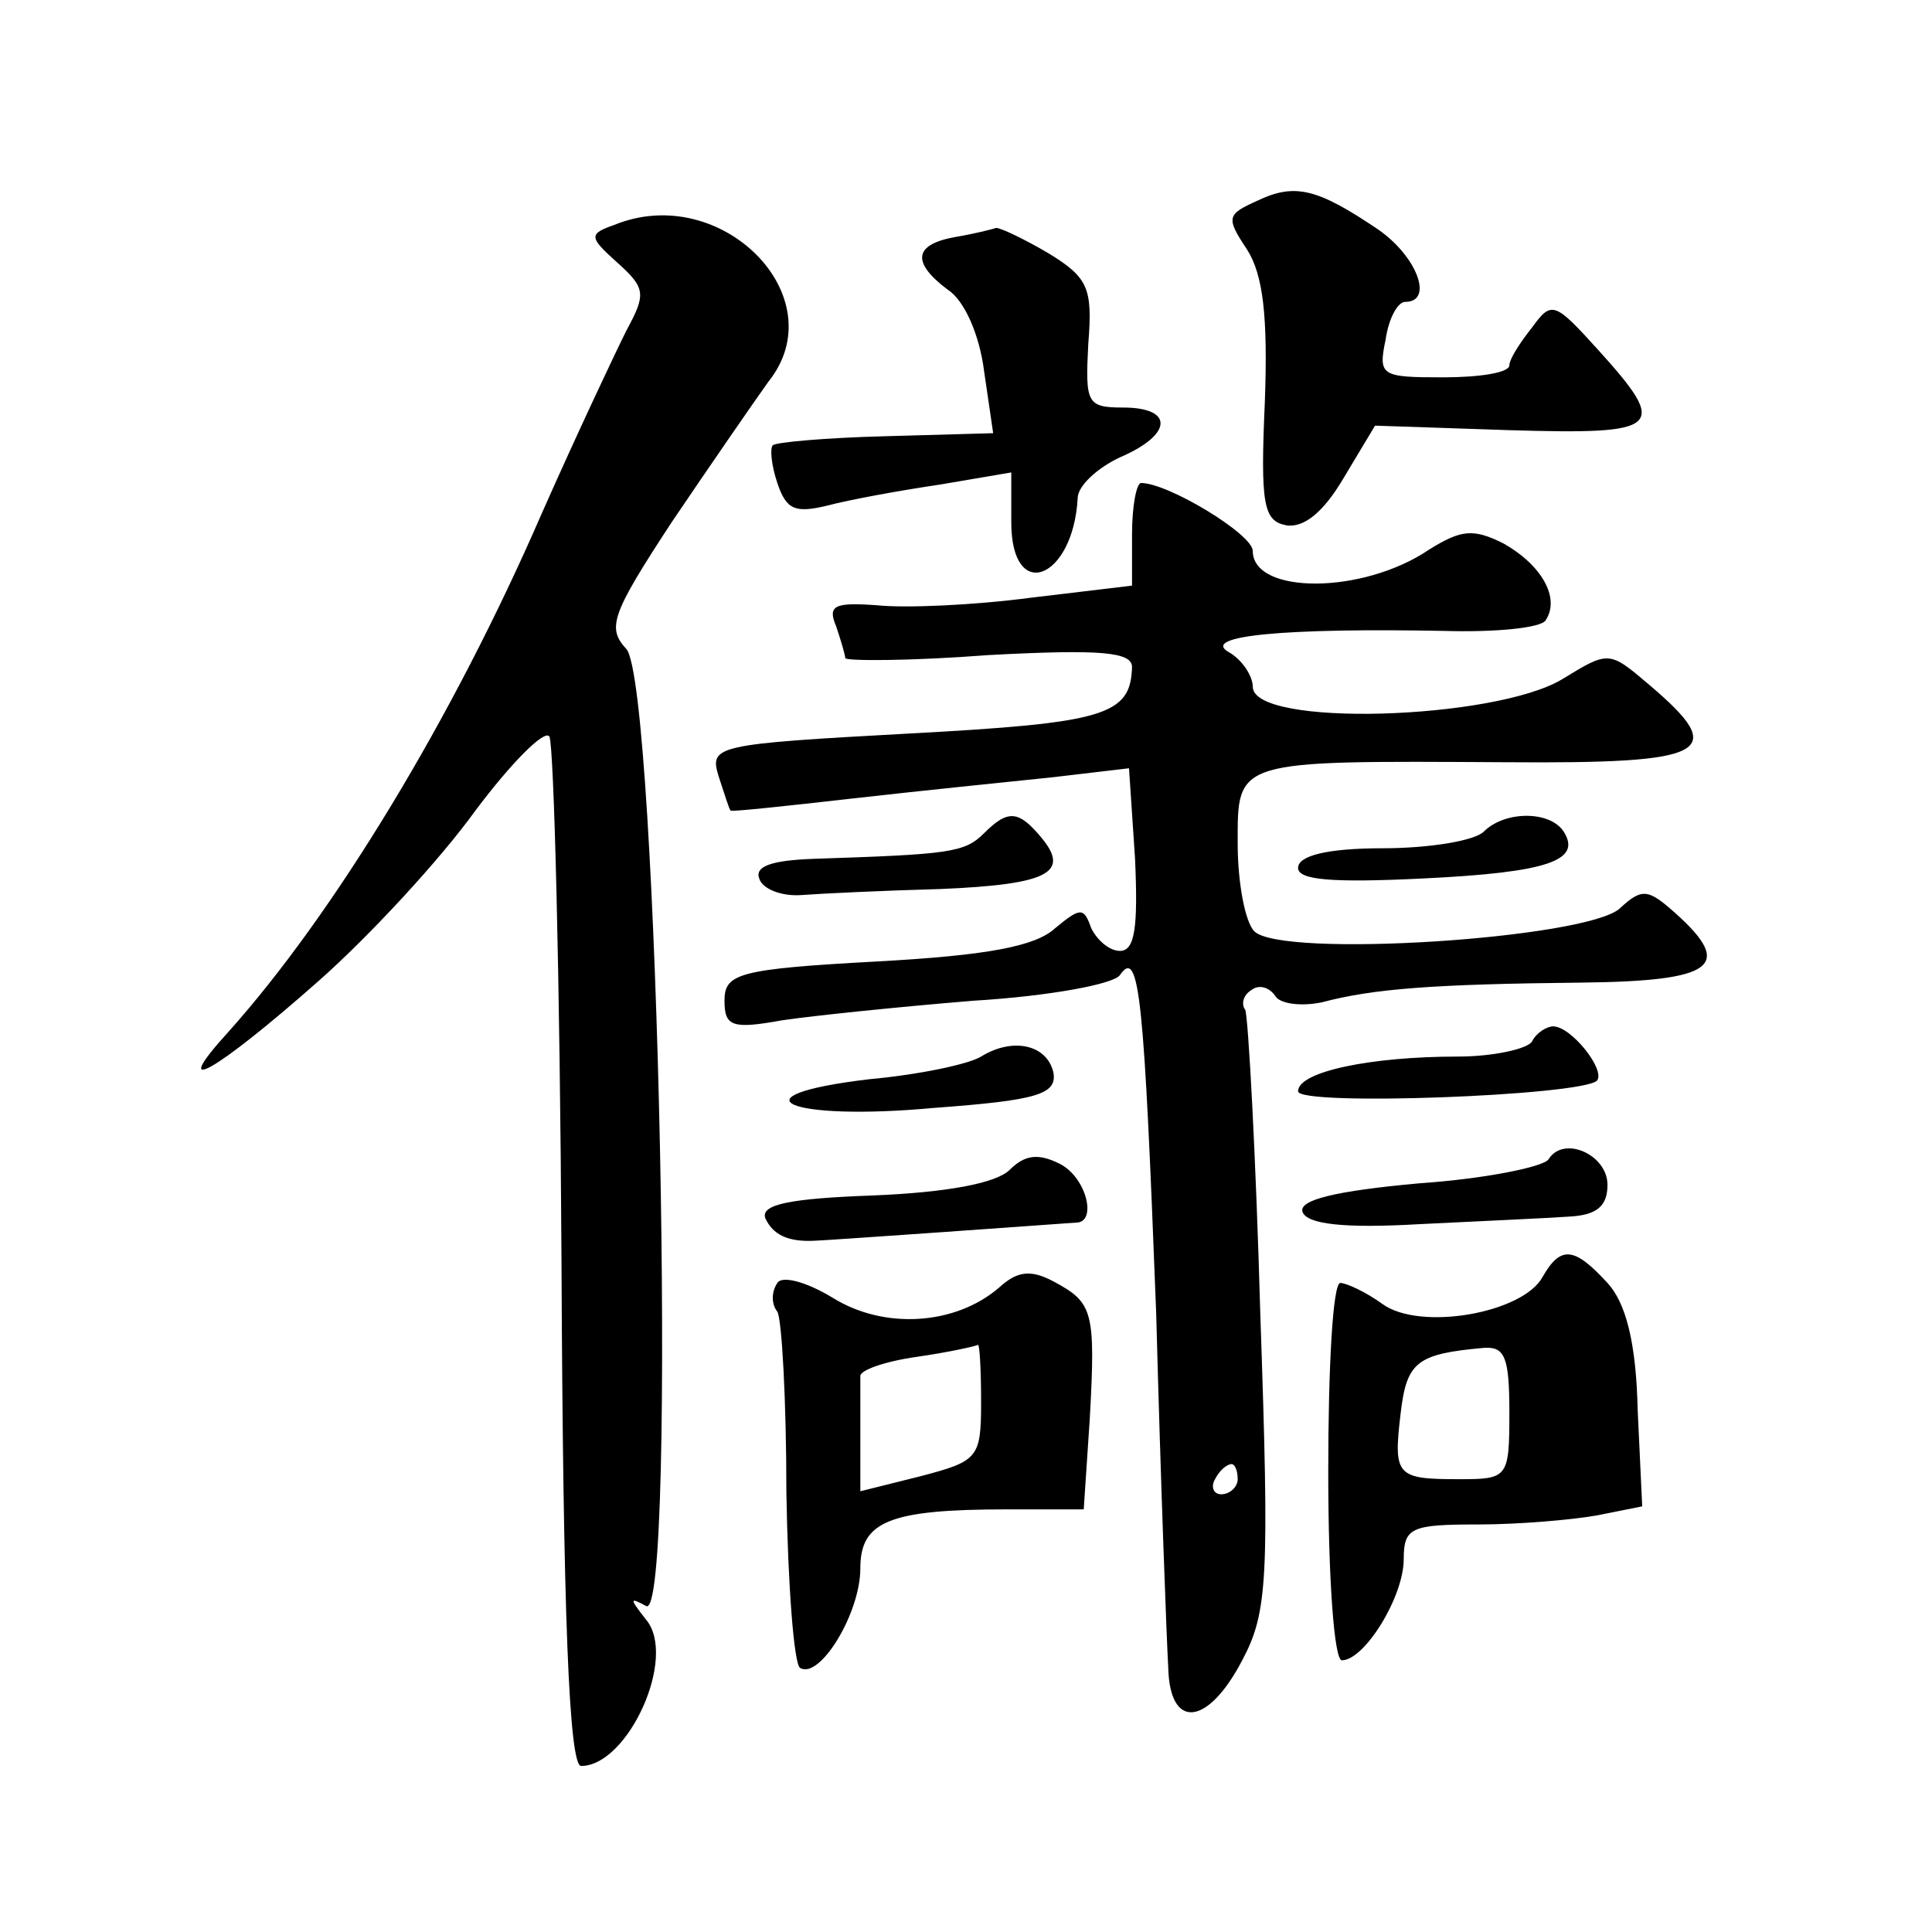 <?xml version="1.0" standalone="no"?>
<!DOCTYPE svg PUBLIC "-//W3C//DTD SVG 20010904//EN"
 "http://www.w3.org/TR/2001/REC-SVG-20010904/DTD/svg10.dtd">
<svg version="1.0" xmlns="http://www.w3.org/2000/svg"
 width="128pt" height="128pt" viewBox="0 0 128 128"
 preserveAspectRatio="xMidYMid meet">
<g transform="translate(0,128) scale(0.1,-0.1)"
fill="#0" stroke="none">
<path d="M833 1147 c-20 -9 -21 -11 -7 -32 11 -17 14 -45 12 -101 -3 -68 -1 -79
14 -82 12 -2 25 9 38 31 l21 35 89 -3 c101 -3 106 1 59 53 -29 32 -31 33 -44 15
-8 -10 -15 -21 -15 -25 0 -5 -20 -8 -44 -8 -41 0 -43 1 -38 25 2 14 8 25 13 25
19 0 8 30 -18 48 -40 27 -55 31 -80 19z M407 1131 c-17 -6 -17 -8 2 -25 19 -17
19 -21 6 -45 -7 -14 -33 -69 -56 -121 -59 -136 -138 -266 -208 -344 -40 -44 -9
-27 60 34 34 30 81 81 104 113 24 32 46 54 49 49 3 -6 7 -161 8 -346 1 -235 5 -336
13 -336 31 0 64 72 43 97 -11 14 -11 15 0 9 21 -13 8 610 -13 634 -13 14 -10 23
30 84 25 37 54 79 64 93 45 56 -31 133 -102 104z M633 1123 c-28 -5 -29 -17 -5
-35 11 -7 21 -30 24 -54 l6 -41 -71 -2 c-40 -1 -73 -4 -75 -6 -2 -2 -1 -13 3 -25
6 -18 12 -20 33 -15 15 4 48 10 75 14 l47 8 0 -33 c0 -54 41 -38 44 16 0 8 13 20
28 27 35 15 36 33 2 33 -24 0 -25 3 -23 42 3 37 0 44 -26 60 -17 10 -32 17 -35
17 -3 -1 -15 -4 -27 -6z M750 926 l0 -34 -67 -8 c-38 -5 -83 -7 -102 -5 -28 2 -33
0 -27 -14 3 -9 6 -19 6 -21 0 -2 43 -2 95 2 75 4 95 2 95 -8 -1 -32 -18 -37 -148
-44 -128 -7 -132 -8 -126 -28 4 -12 7 -22 8 -23 0 -1 37 3 81 8 44 5 103 11 132
14 l51 6 4 -60 c2 -45 0 -61 -10 -61 -7 0 -15 7 -19 15 -5 14 -7 14 -24 0 -13 -12
-45 -18 -118 -22 -92 -5 -101 -8 -101 -26 0 -17 5 -19 38 -13 20 3 78 9 127 13
50 3 93 11 97 17 13 19 16 -16 24 -224 3 -113 7 -218 8 -235 1 -41 26 -39 49 5
17 32 18 54 12 229 -3 107 -8 197 -10 202 -3 4 -1 10 4 13 5 4 12 2 16 -4 3 -5
17 -7 31 -4 34 9 74 12 172 13 88 1 101 11 62 46 -18 16 -22 17 -37 3 -23 -20 -224
-33 -242 -15 -6 6 -11 32 -11 58 0 56 -3 55 178 54 134 -1 148 6 95 51 -27 23 -27
23 -58 4 -45 -27 -205 -32 -205 -5 0 7 -7 18 -16 23 -19 11 39 16 143 14 34 -1
64 2 67 7 10 15 -3 37 -28 51 -20 10 -28 9 -49 -4 -44 -30 -117 -30 -117 -1 0 11
-56 45 -74 45 -3 0 -6 -15 -6 -34z m70 -626 c0 -5 -5 -10 -11 -10 -5 0 -7 5 -4
10 3 6 8 10 11 10 2 0 4 -4 4 -10z M652 728 c-13 -13 -23 -14 -113 -17 -28 -1 -39
-5 -36 -13 2 -7 15 -12 28 -11 13 1 55 3 92 4 72 3 86 11 67 34 -15 18 -22 19 -38
3z M983 729 c-6 -6 -36 -11 -67 -11 -37 0 -56 -5 -56 -13 0 -8 22 -10 83 -7 83
4 105 12 93 31 -9 14 -39 14 -53 0z M1015 590 c-3 -5 -26 -10 -49 -10 -58 0 -106
-10 -106 -23 0 -10 187 -3 198 7 6 7 -17 36 -29 36 -4 0 -11 -4 -14 -10z M650 580
c-8 -5 -41 -12 -74 -15 -93 -11 -54 -28 43 -19 68 5 81 9 79 23 -4 19 -27 24 -48
11z M669 505 c-9 -9 -42 -15 -90 -17 -56 -2 -75 -6 -72 -15 5 -11 15 -16 33 -15
5 0 160 11 173 12 14 0 7 30 -11 39 -14 7 -23 6 -33 -4z M1026 512 c-3 -5 -42 -13
-86 -16 -55 -5 -80 -11 -77 -19 3 -8 27 -11 78 -8 41 2 85 4 99 5 18 1 25 7 25
21 0 20 -29 33 -39 17z M1022 434 c-13 -24 -81 -36 -106 -18 -11 8 -24 14 -28 14
-5 0 -8 -56 -8 -125 0 -72 4 -125 9 -125 15 0 41 42 41 67 0 21 5 23 49 23 27 0
62 3 79 6 l30 6 -3 64 c-1 45 -8 71 -20 84 -22 24 -31 25 -43 4z m-22 -90 c0 -43
-1 -44 -33 -44 -42 0 -44 2 -39 44 4 34 11 39 55 43 14 1 17 -6 17 -43z M515 430
c-4 -6 -4 -14 0 -19 3 -5 6 -59 6 -120 1 -61 5 -113 9 -116 13 -8 40 36 40 66 0
31 19 39 97 39 l51 0 4 60 c4 72 2 77 -24 91 -15 8 -24 7 -36 -4 -29 -25 -76 -28
-110 -7 -18 11 -34 15 -37 10z m135 -79 c0 -37 -2 -39 -40 -49 l-40 -10 0 34 c0
19 0 37 0 42 -1 4 16 10 37 13 21 3 39 7 41 8 1 0 2 -16 2 -38z"/>
</g>
</svg>
